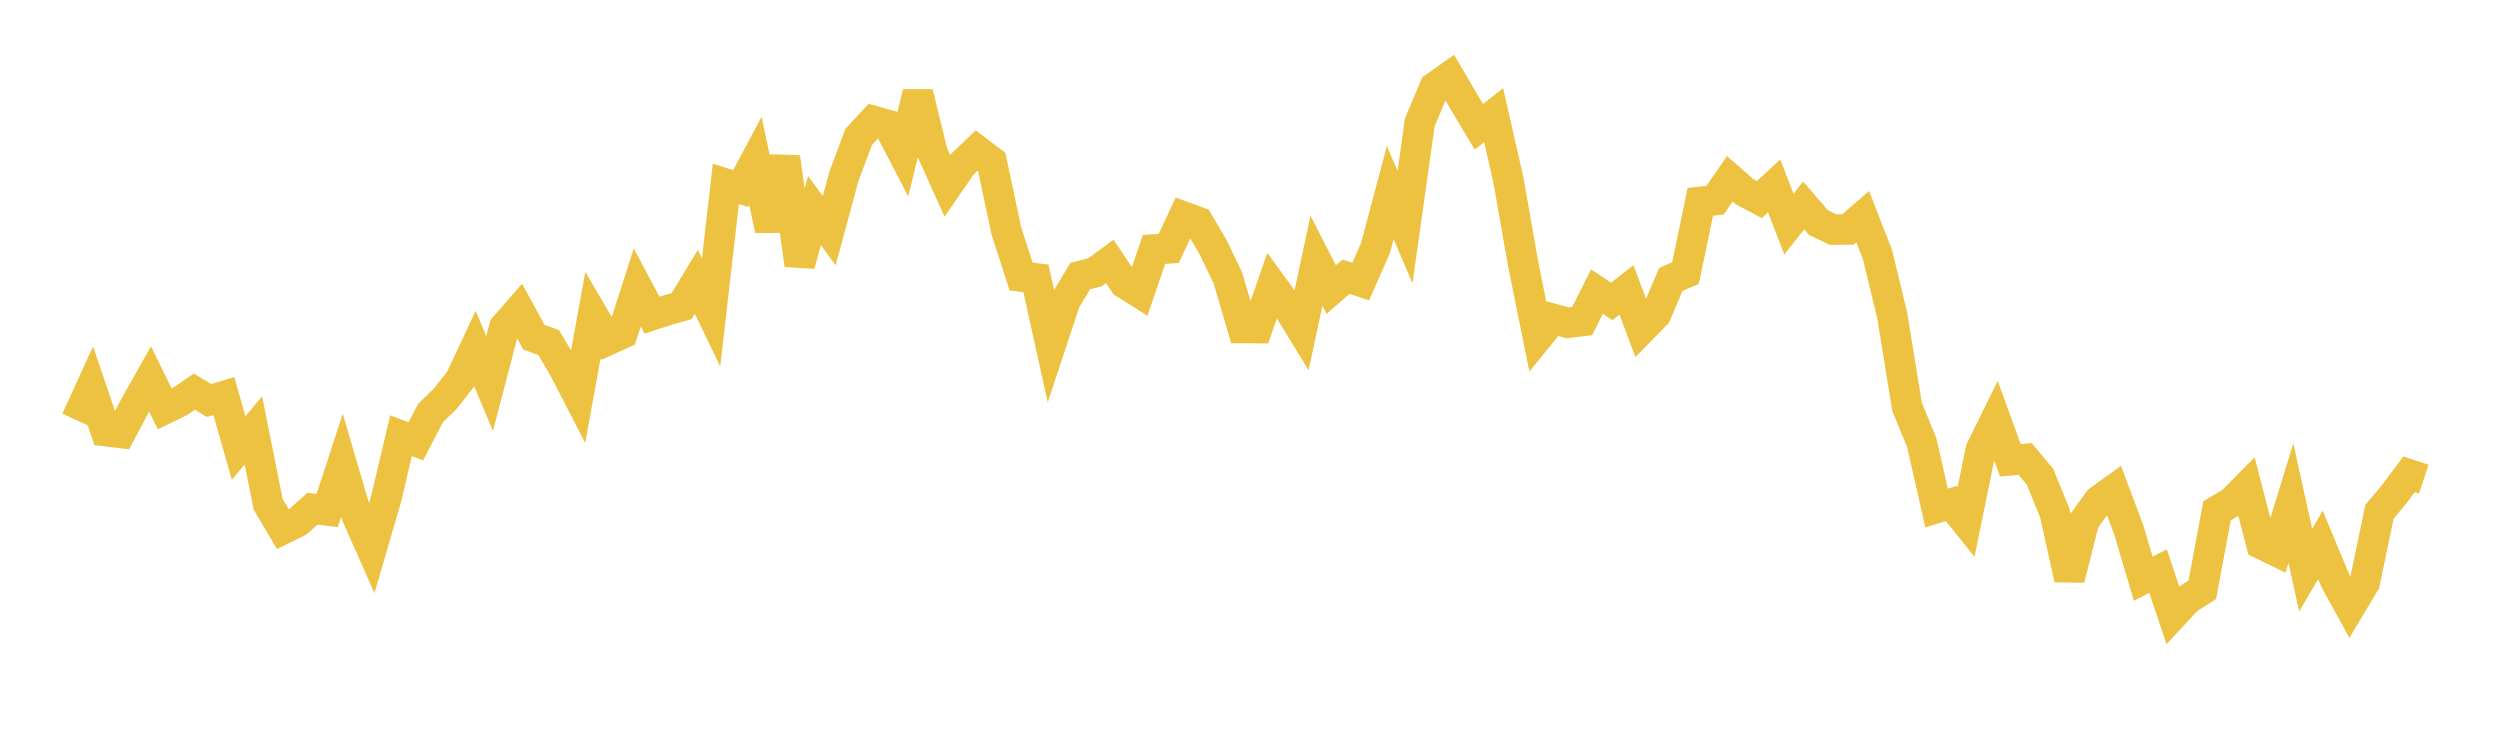 <svg width="164" height="48" xmlns="http://www.w3.org/2000/svg" xmlns:xlink="http://www.w3.org/1999/xlink"><path fill="none" stroke="rgb(237,194,64)" stroke-width="2" d="M5,27.555L5.969,25.431L6.937,28.282L7.906,28.4L8.874,26.58L9.843,24.862L10.811,26.83L11.78,26.356L12.748,25.691L13.717,26.273L14.686,25.986L15.654,29.386L16.623,28.234L17.591,33.082L18.56,34.714L19.528,34.236L20.497,33.375L21.465,33.49L22.434,30.517L23.403,33.822L24.371,36.006L25.34,32.68L26.308,28.584L27.277,28.951L28.245,27.09L29.214,26.15L30.182,24.921L31.151,22.856L32.119,25.165L33.088,21.459L34.057,20.352L35.025,22.122L35.994,22.473L36.962,24.114L37.931,25.992L38.899,20.666L39.868,22.318L40.836,21.876L41.805,18.857L42.774,20.674L43.742,20.357L44.711,20.085L45.679,18.484L46.648,20.496L47.616,12.058L48.585,12.37L49.553,10.551L50.522,15.08L51.491,10.318L52.459,17.378L53.428,13.811L54.396,15.134L55.365,11.555L56.333,8.977L57.302,7.937L58.27,8.21L59.239,10.068L60.208,6.085L61.176,10.035L62.145,12.187L63.113,10.786L64.082,9.863L65.05,10.598L66.019,15.155L66.987,18.145L67.956,18.262L68.925,22.637L69.893,19.719L70.862,18.111L71.83,17.862L72.799,17.148L73.767,18.587L74.736,19.193L75.704,16.363L76.673,16.293L77.642,14.21L78.61,14.563L79.579,16.211L80.547,18.231L81.516,21.522L82.484,21.525L83.453,18.725L84.421,20.053L85.39,21.635L86.358,17.104L87.327,18.998L88.296,18.152L89.264,18.47L90.233,16.271L91.201,12.633L92.17,14.897L93.138,8.028L94.107,5.722L95.075,5.038L96.044,6.699L97.013,8.324L97.981,7.553L98.95,11.798L99.918,17.318L100.887,22.103L101.855,20.91L102.824,21.175L103.792,21.059L104.761,19.128L105.73,19.773L106.698,19.023L107.667,21.602L108.635,20.614L109.604,18.332L110.572,17.911L111.541,13.242L112.509,13.13L113.478,11.728L114.447,12.578L115.415,13.091L116.384,12.194L117.352,14.704L118.321,13.477L119.289,14.599L120.258,15.064L121.226,15.057L122.195,14.214L123.164,16.698L124.132,20.704L125.101,26.679L126.069,29.047L127.038,33.325L128.006,33.029L128.975,34.237L129.943,29.496L130.912,27.53L131.881,30.195L132.849,30.108L133.818,31.268L134.786,33.622L135.755,37.983L136.723,34.165L137.692,32.828L138.66,32.132L139.629,34.707L140.597,37.967L141.566,37.461L142.535,40.346L143.503,39.306L144.472,38.687L145.44,33.507L146.409,32.934L147.377,31.954L148.346,35.686L149.314,36.157L150.283,33.003L151.252,37.402L152.22,35.743L153.189,38.076L154.157,39.838L155.126,38.215L156.094,33.57L157.063,32.413L158.031,31.118L159,31.436"></path></svg>
